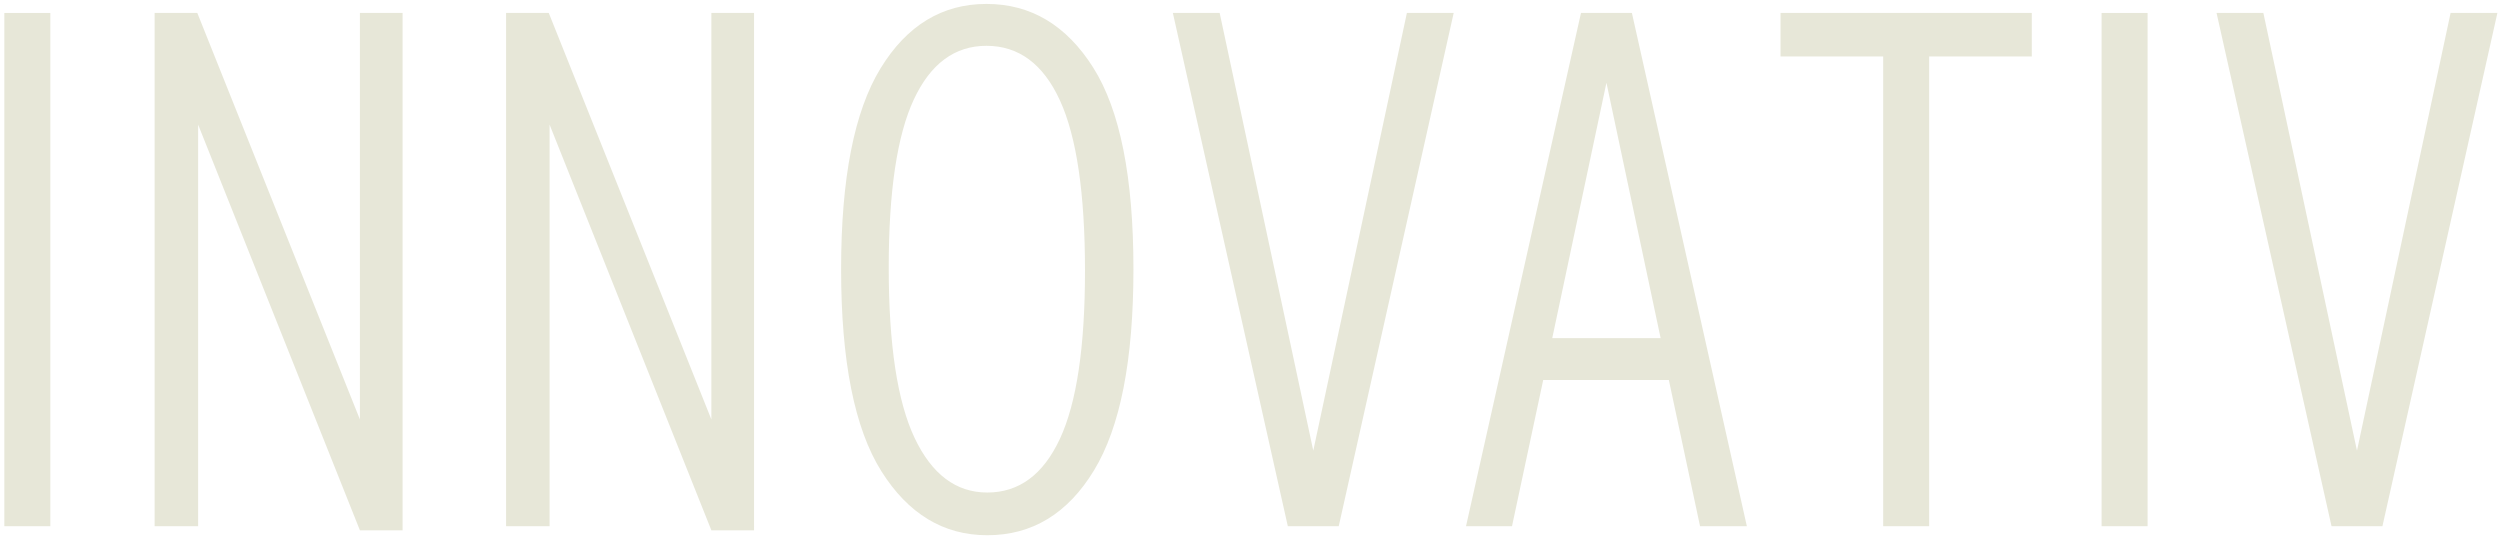 <svg clip-rule="evenodd" fill-rule="evenodd" stroke-linejoin="round" stroke-miterlimit="2" viewBox="0 0 548 118" xmlns="http://www.w3.org/2000/svg"><g fill="#e7e7d8" fill-rule="nonzero" transform="translate(-915.77 -328.78)"><path d="m916.721 331.622h10.08v112.5h-10.08z"/><path d="m1004.02 445.022h-9.359l-35.46-88.92v88.02h-9.54v-112.5h9.36l35.64 89.1v-89.1h9.359z"/><path d="m1081.06 445.022h-9.36l-35.46-88.92v88.02h-9.54v-112.5h9.36l35.64 89.1v-89.1h9.36z"/><path d="m1132.18 446.102c-9.6 0-17.34-4.68-23.22-14.04s-8.82-24.12-8.82-44.28c0-19.92 2.88-34.59 8.64-44.01s13.5-14.13 23.22-14.13 17.52 4.65 23.4 13.95 8.82 24.03 8.82 44.19c0 19.92-2.88 34.62-8.64 44.1s-13.56 14.22-23.4 14.22zm0-9.36c6.96 0 12.27-3.93 15.93-11.79s5.49-20.13 5.49-36.81c0-16.92-1.83-29.37-5.49-37.35s-9.03-11.97-16.11-11.97c-6.96 0-12.27 3.93-15.93 11.79s-5.49 20.13-5.49 36.81c0 16.92 1.89 29.37 5.67 37.35s9.09 11.97 15.93 11.97z"/><path d="m1209.22 444.122h-11.16l-25.2-112.5h10.26l20.52 95.94 20.52-95.94h10.26z"/><path d="m1298.68 444.122h-10.26l-6.84-32.04h-27.54l-6.84 32.04h-10.08l25.2-112.5h11.16zm-18.9-41.22-11.88-55.98-11.88 55.98z"/><path d="m1338.64 444.122h-10.08v-102.96h-22.5v-9.54h55.08v9.54h-22.5z"/><path d="m1376.44 331.622h10.08v112.5h-10.08z"/><path d="m1438 444.122h-11.16l-25.2-112.5h10.26l20.52 95.94 20.52-95.94h10.26z"/></g></svg>